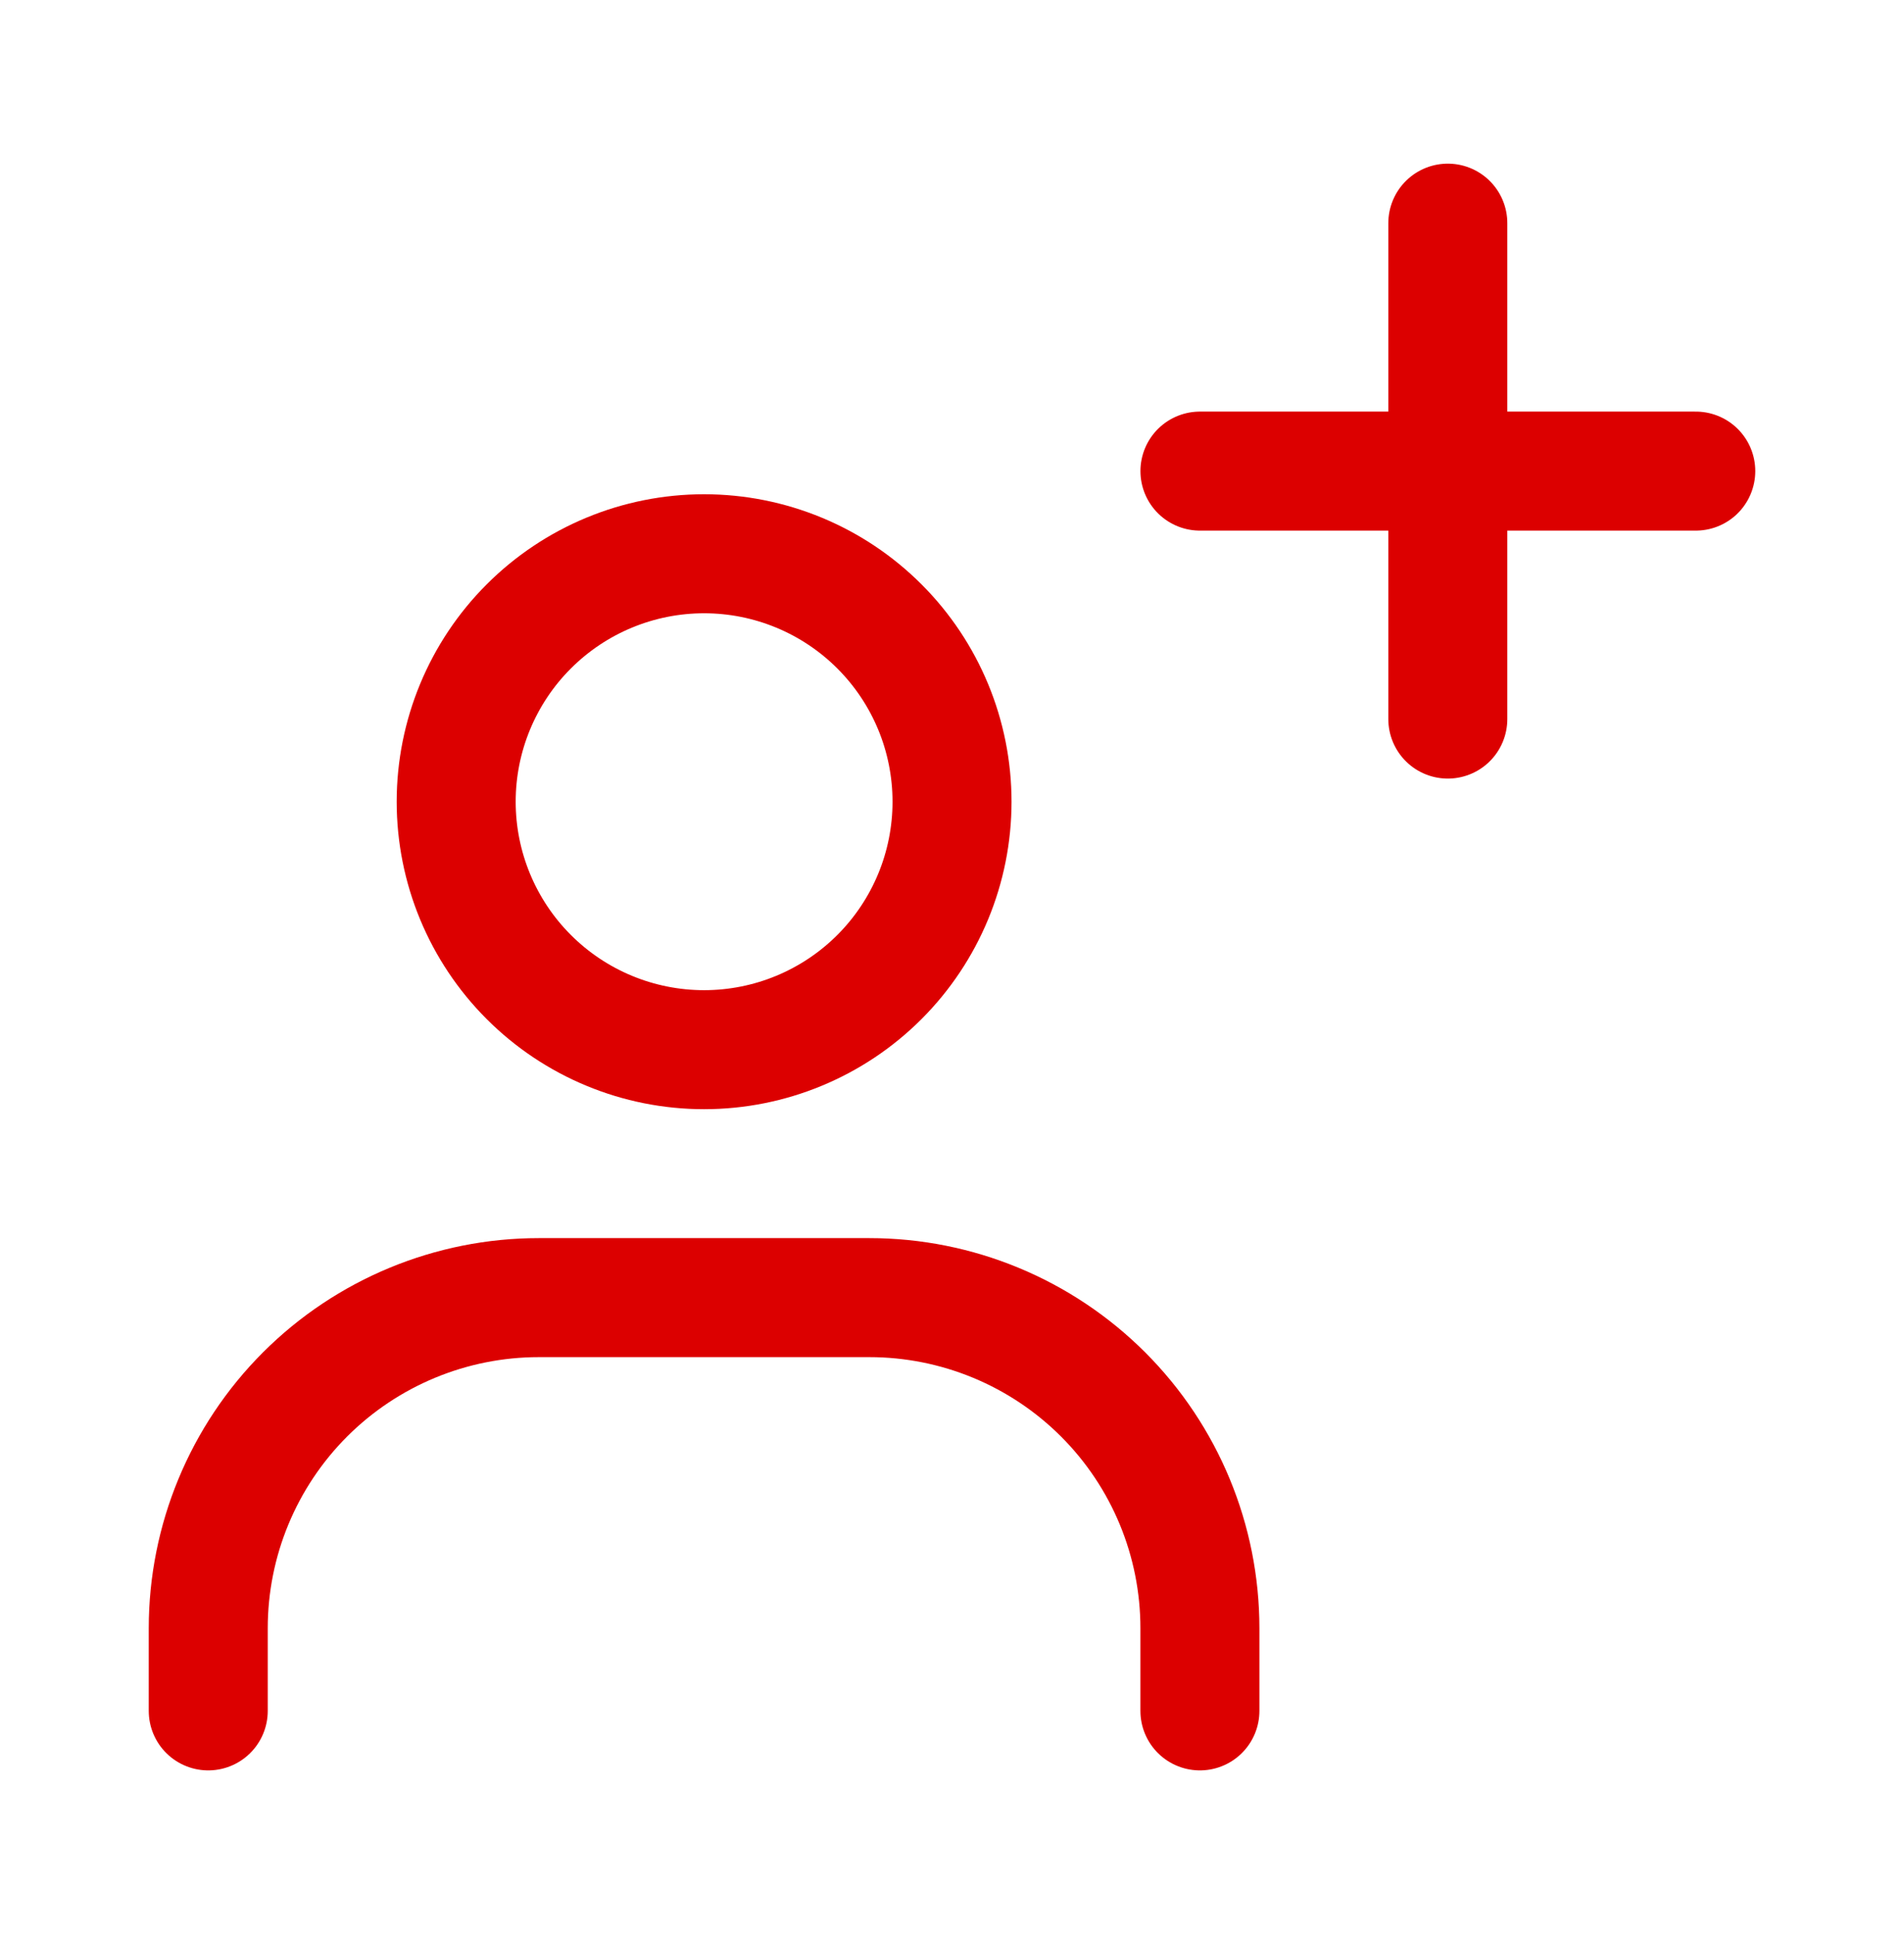 <svg width="64" height="65" viewBox="0 0 64 65" fill="none" xmlns="http://www.w3.org/2000/svg">
<path d="M23.667 35.278C21.457 35.278 19.338 34.4 17.775 32.837C16.212 31.274 15.334 29.154 15.334 26.944C15.334 24.734 16.212 22.614 17.775 21.052C19.338 19.489 21.457 18.611 23.667 18.611C25.878 18.611 27.997 19.489 29.56 21.052C31.123 22.614 32.001 24.734 32.001 26.944C32.001 29.154 31.123 31.274 29.56 32.837C27.997 34.4 25.878 35.278 23.667 35.278Z" stroke="#DC0000" stroke-width="4" stroke-linecap="round"/>
<path d="M7 57.5V54.722C7 51.775 8.171 48.949 10.254 46.865C12.338 44.782 15.164 43.611 18.111 43.611H29.222C32.169 43.611 34.995 44.782 37.079 46.865C39.163 48.949 40.333 51.775 40.333 54.722V57.5" stroke="#DC0000" stroke-width="4" stroke-linecap="round"/>
<path d="M48.666 7.5V24.167" stroke="#DC0000" stroke-width="4" stroke-linecap="round"/>
<path d="M40.334 15.833H57.001" stroke="#DC0000" stroke-width="4" stroke-linecap="round"/>
</svg>
